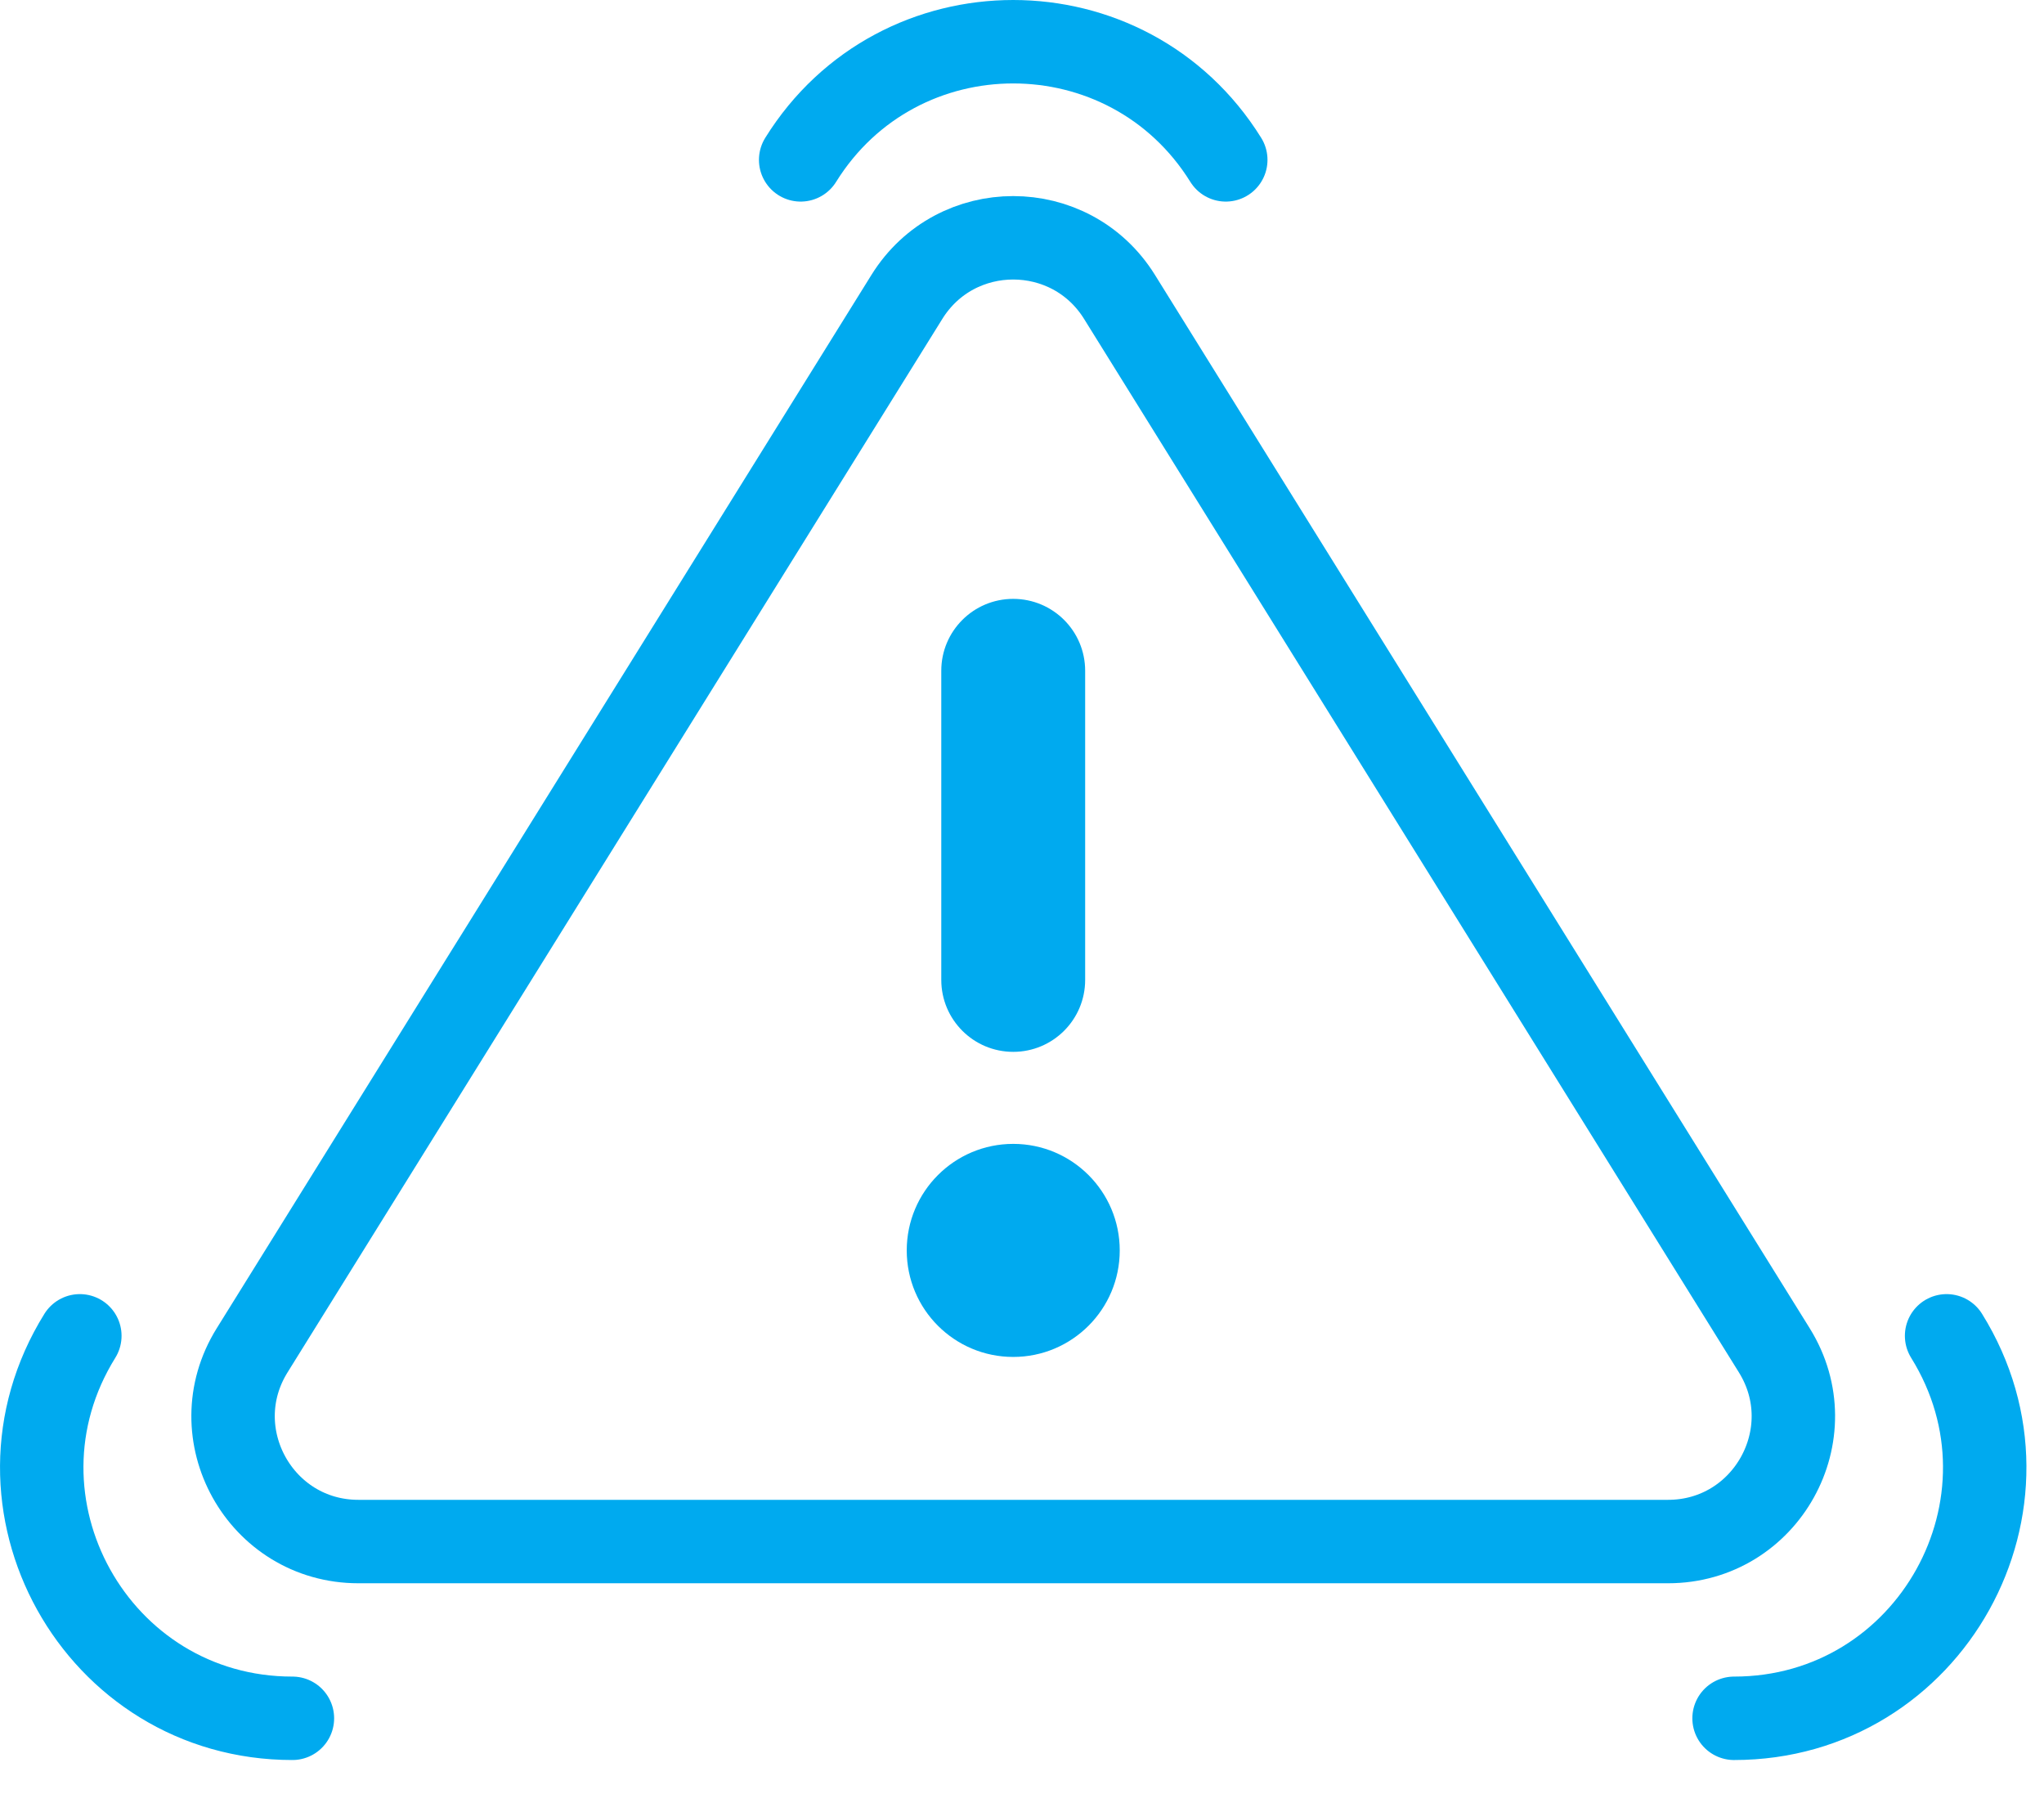 <svg xmlns="http://www.w3.org/2000/svg" width="49" height="43" viewBox="0 0 49 43">
    <g fill="none" fill-rule="evenodd">
        <g>
            <g>
                <path stroke="#00AAEF" stroke-linecap="round" stroke-linejoin="round" stroke-width="2" d="M20.741 6.116L5.044 31.368c-1.242 1.998.195 4.583 2.548 4.583h31.395c2.353 0 3.79-2.585 2.548-4.583L25.837 6.116c-1.174-1.888-3.922-1.888-5.096 0z" transform="translate(-521 -1966) translate(522 1967)"/>
                <path fill="#00AAEF" d="M25.843 28.973c0 1.41-1.143 2.553-2.553 2.553-1.411 0-2.553-1.143-2.553-2.553s1.142-2.554 2.553-2.554c1.41 0 2.553 1.143 2.553 2.553M23.29 24.213c-.953 0-1.725-.771-1.725-1.725v-7.41c0-.952.772-1.723 1.724-1.723.953 0 1.725.77 1.725 1.724v7.409c0 .954-.772 1.725-1.725 1.725" transform="translate(-521 -1966) translate(522 1967)"/>
                <path stroke="#00AAEF" stroke-linecap="round" stroke-linejoin="round" stroke-width="2" d="M28.385 2.832c-2.348-3.776-7.844-3.776-10.191 0M40.57 40.188c4.705 0 7.58-5.17 5.095-9.168M.914 31.02c-2.484 3.997.39 9.168 5.096 9.168" transform="translate(-521 -1966) translate(522 1967)"/>
            </g>
        </g>
    </g>
</svg>
